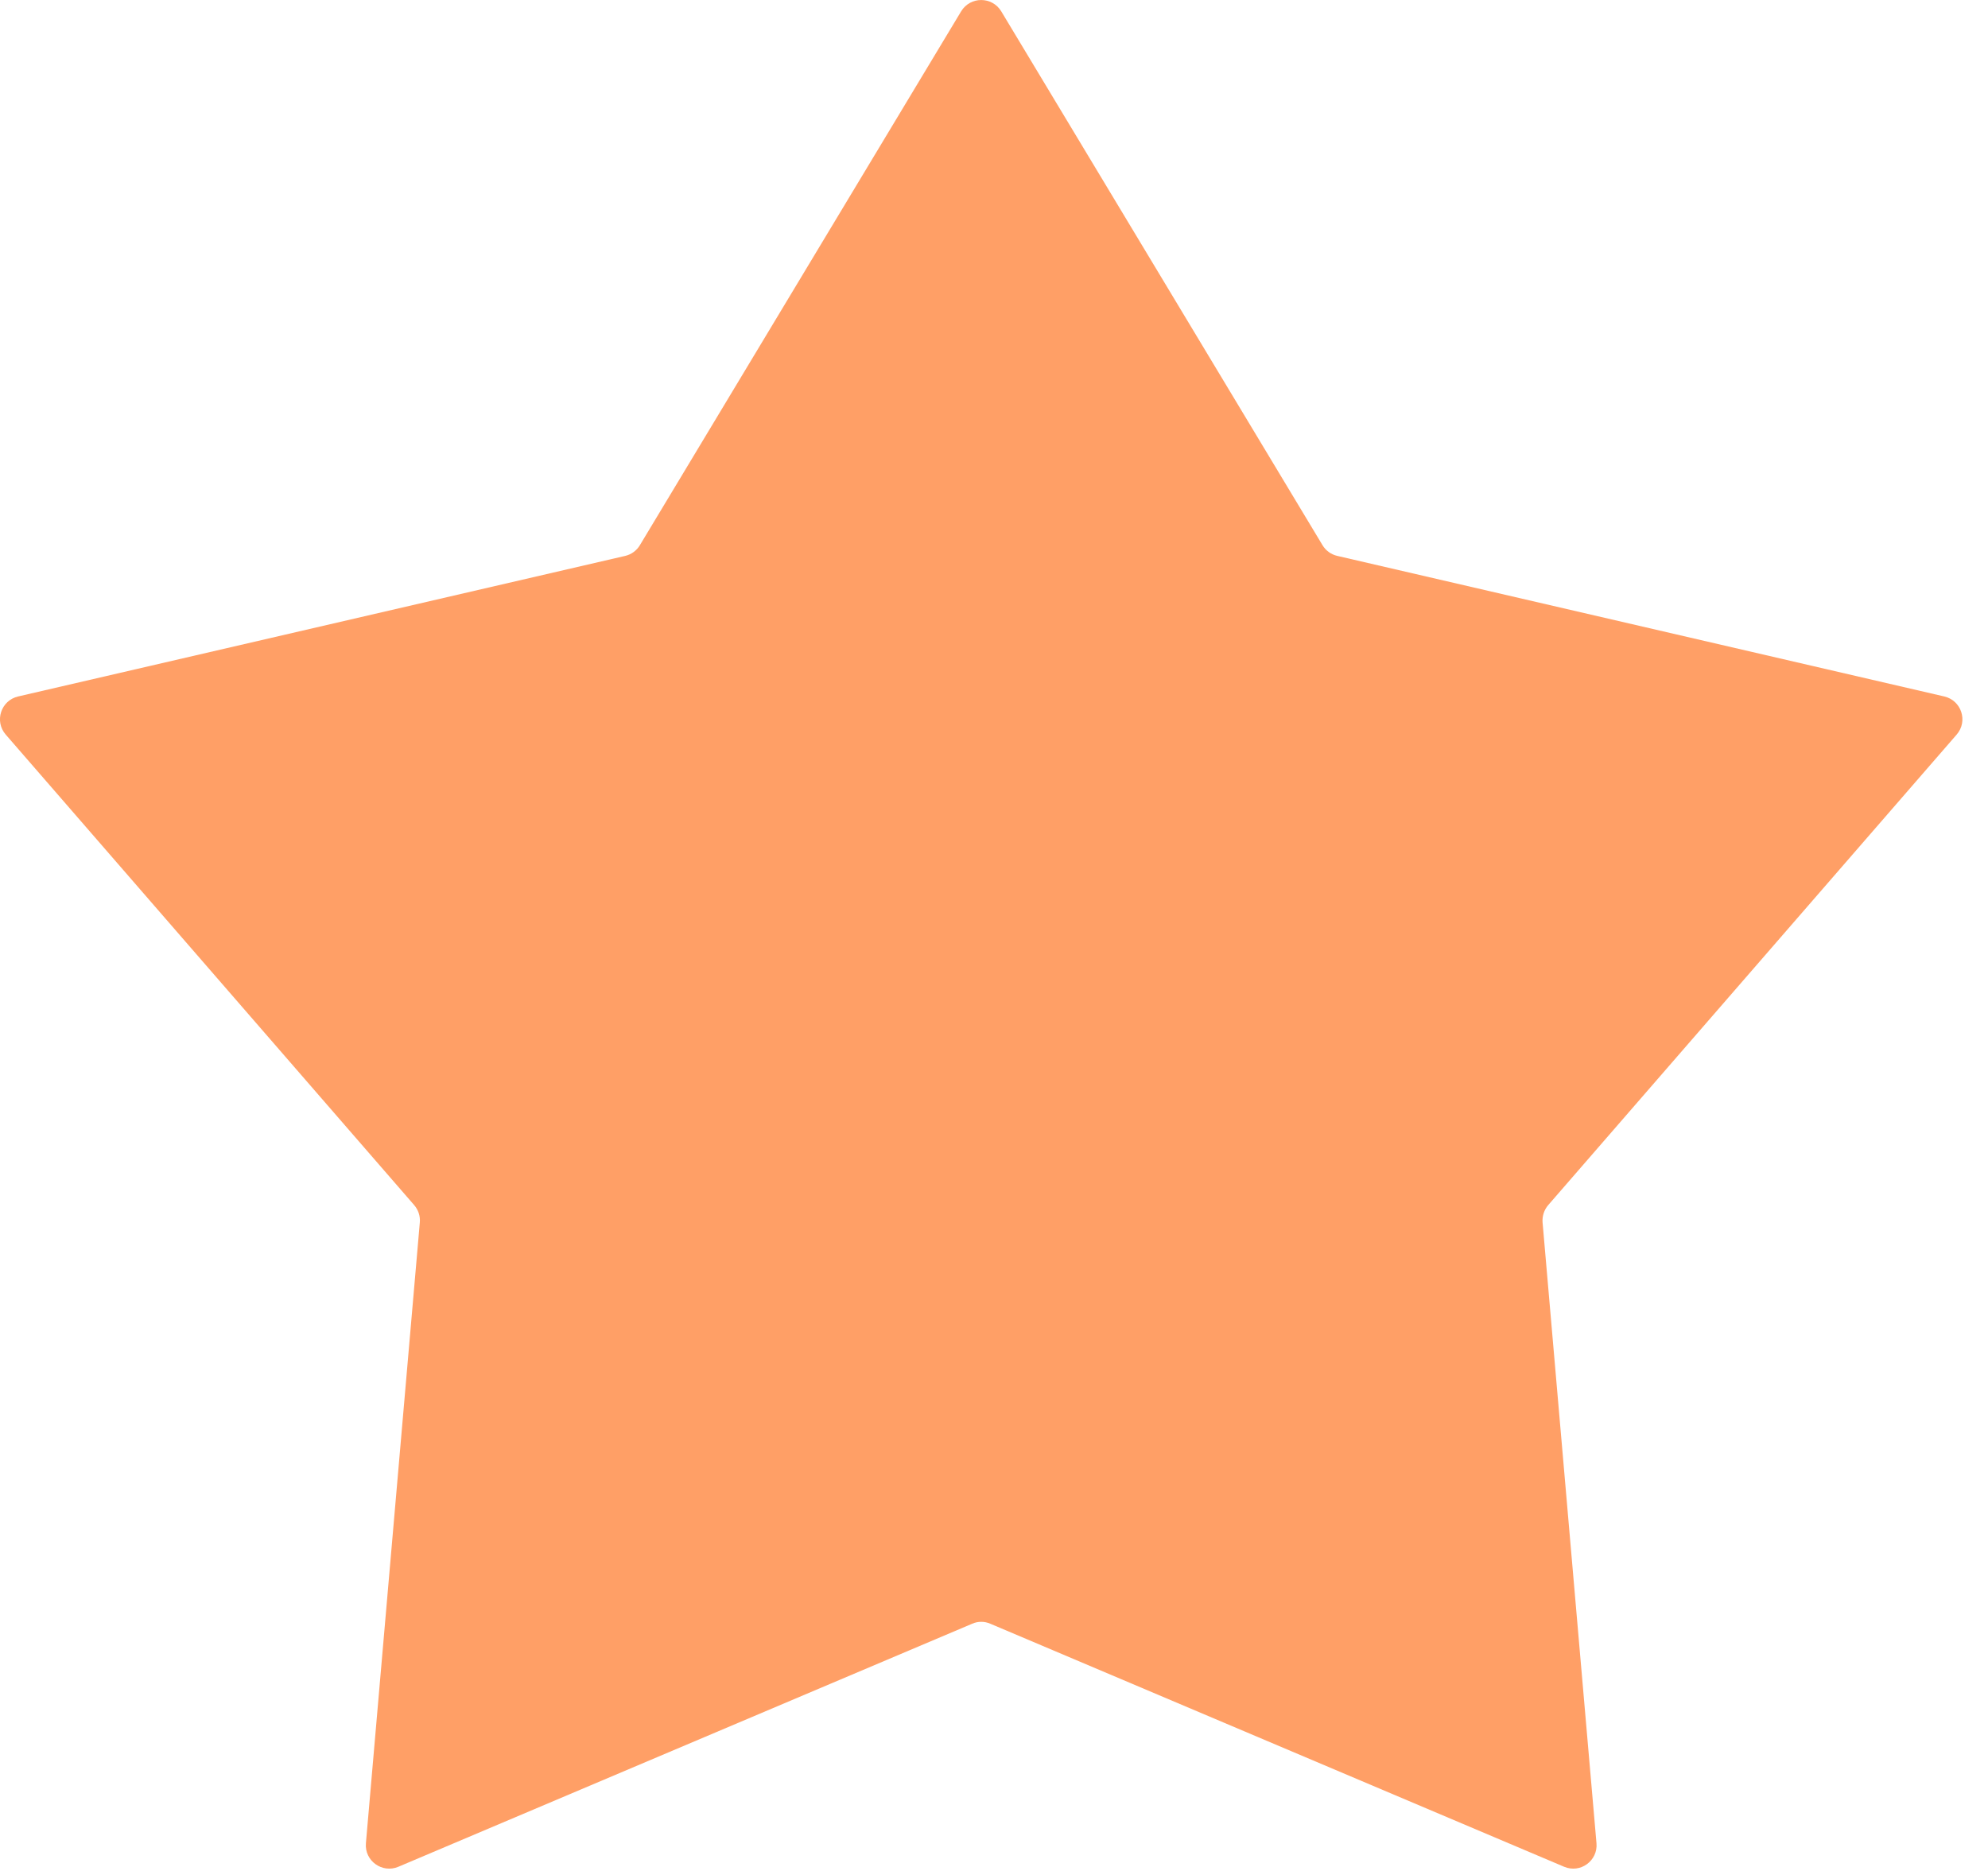 <?xml version="1.0" encoding="UTF-8" standalone="no"?><svg width='17' height='16' viewBox='0 0 17 16' fill='none' xmlns='http://www.w3.org/2000/svg'>
<path d='M8.219 0.097C8.297 -0.032 8.484 -0.032 8.562 0.097L11.309 4.662C11.337 4.709 11.383 4.742 11.436 4.754L16.626 5.956C16.773 5.99 16.831 6.168 16.732 6.282L13.239 10.306C13.204 10.347 13.187 10.4 13.191 10.454L13.652 15.763C13.665 15.913 13.514 16.023 13.375 15.964L8.469 13.886C8.419 13.864 8.362 13.864 8.313 13.886L3.407 15.964C3.268 16.023 3.116 15.913 3.129 15.763L3.59 10.454C3.595 10.4 3.577 10.347 3.542 10.306L0.049 6.282C-0.05 6.168 0.008 5.99 0.155 5.956L5.346 4.754C5.398 4.742 5.444 4.709 5.472 4.662L8.219 0.097Z' fill='#FF9F66'/>
</svg>
